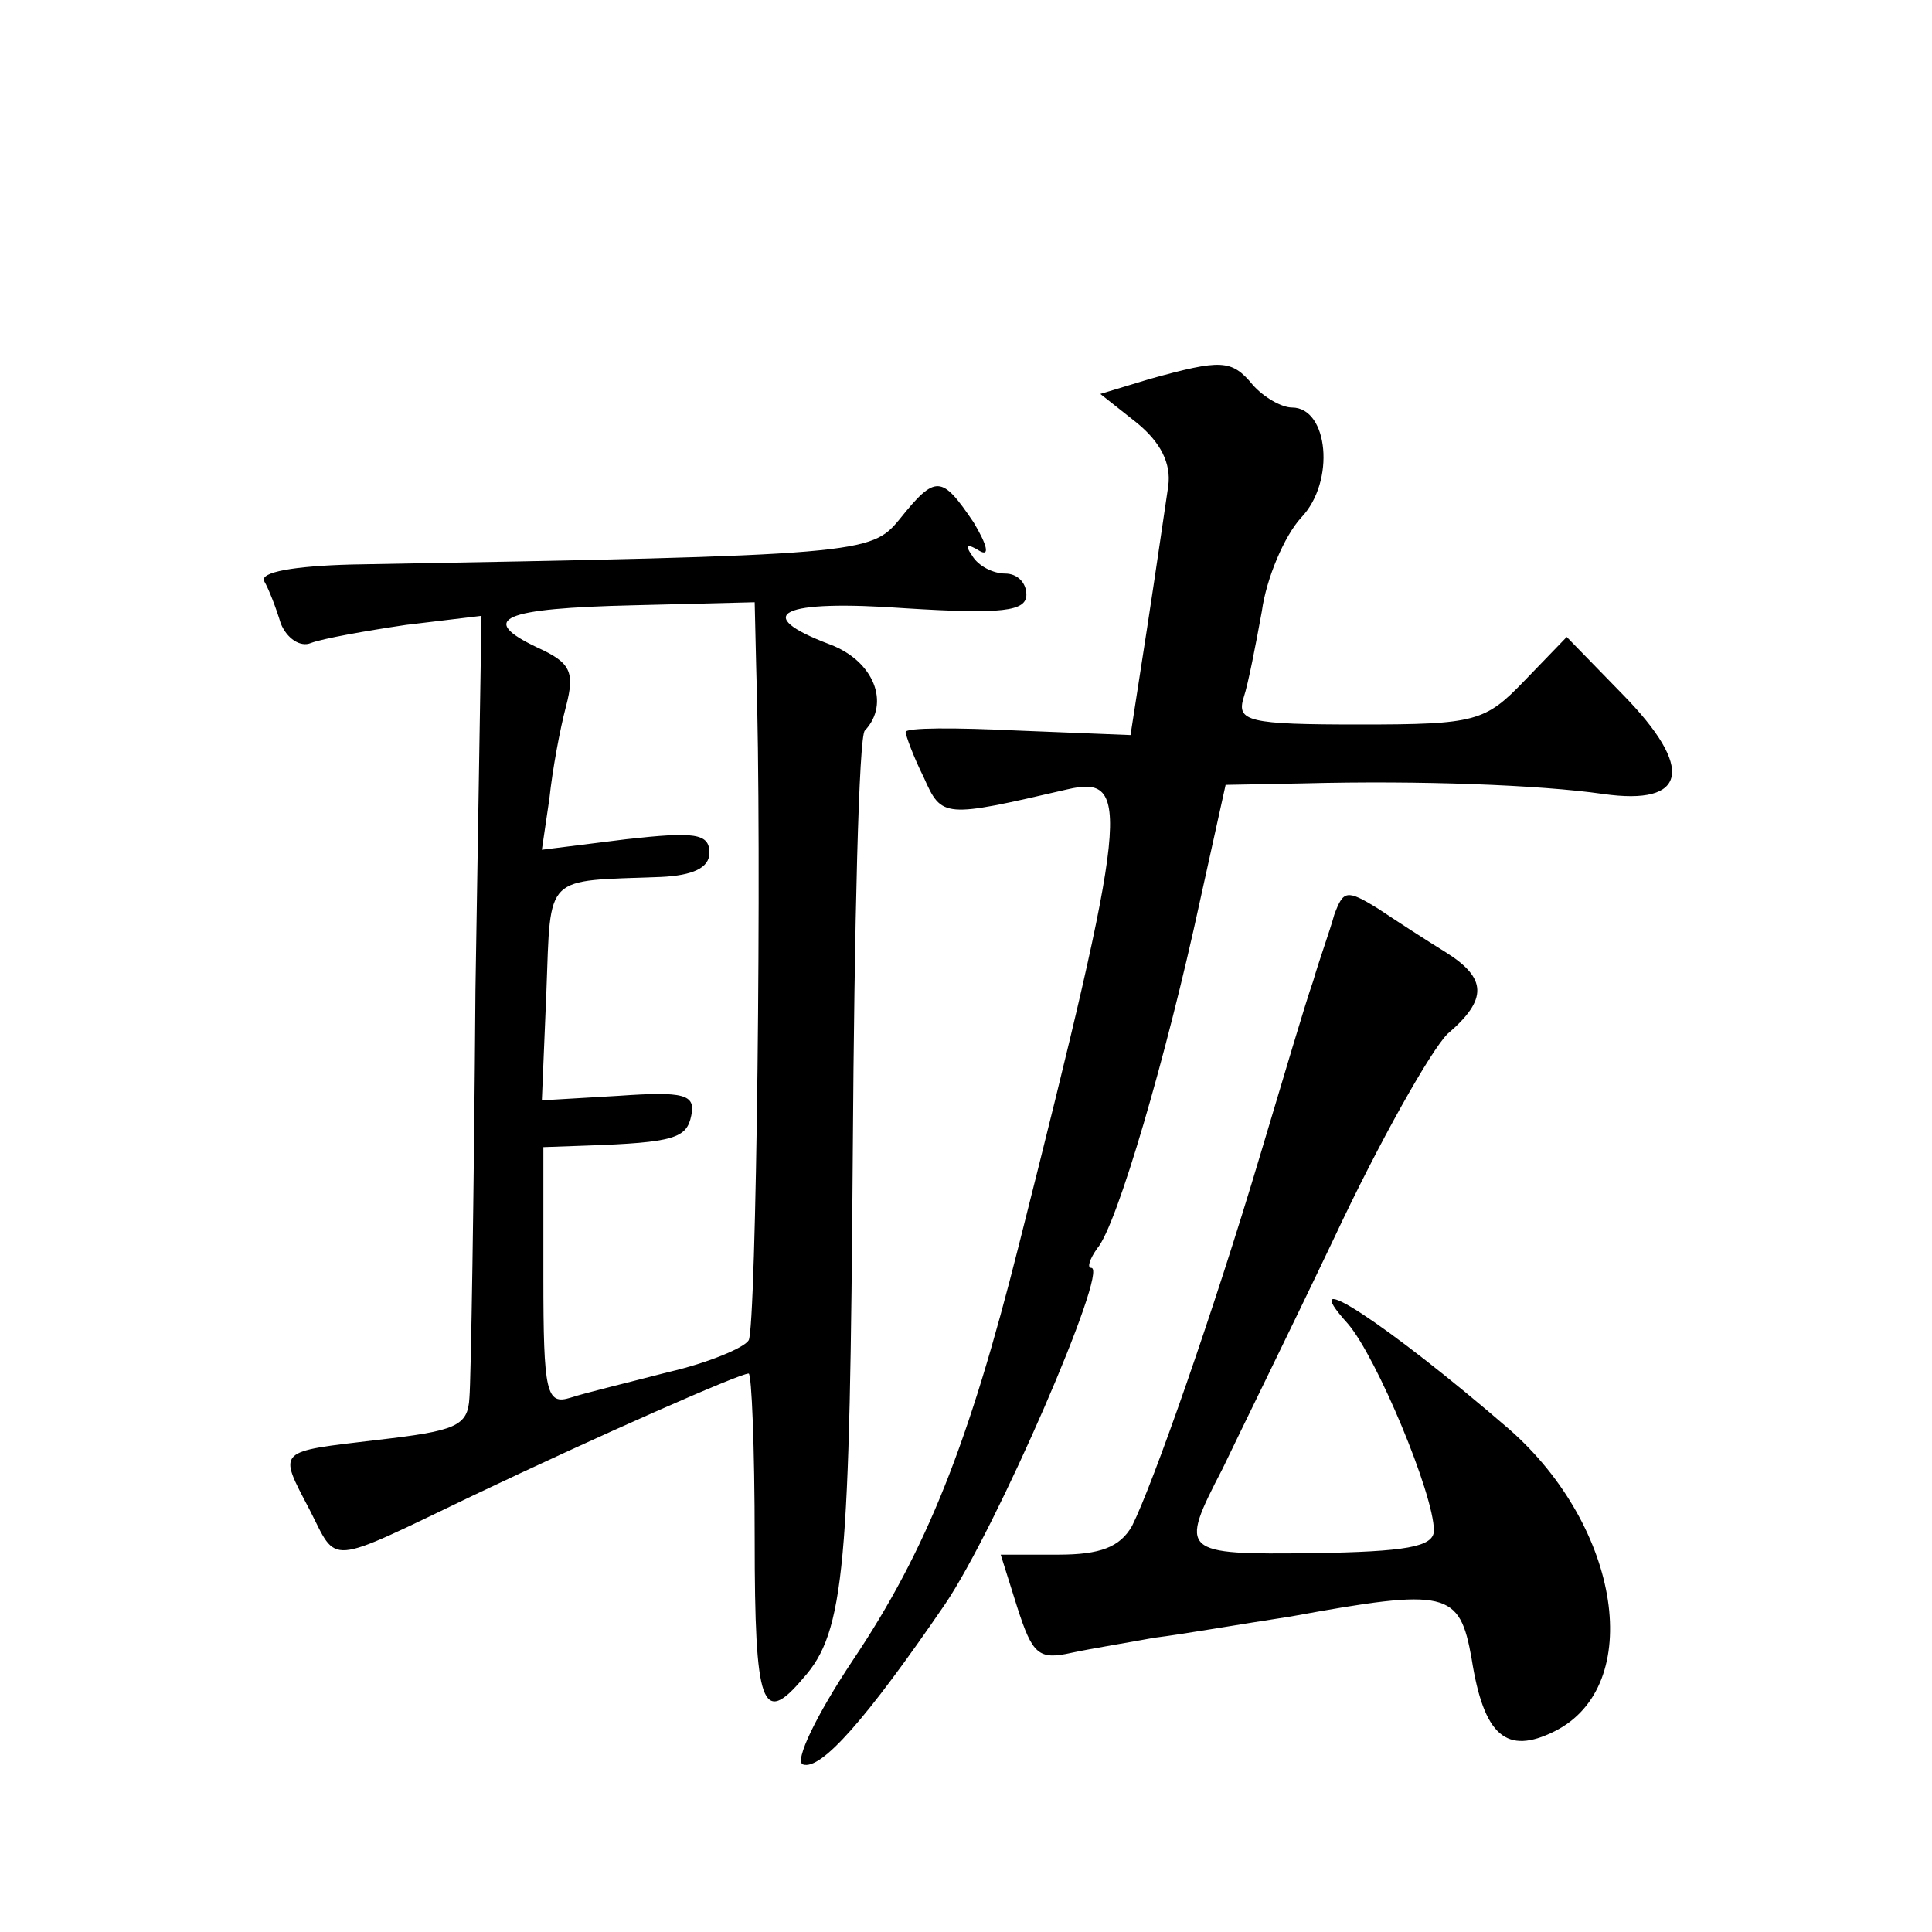 <?xml version="1.0" standalone="no"?>
<!DOCTYPE svg PUBLIC "-//W3C//DTD SVG 20010904//EN"
 "http://www.w3.org/TR/2001/REC-SVG-20010904/DTD/svg10.dtd">
<svg version="1.0" xmlns="http://www.w3.org/2000/svg"
 width="128pt" height="128pt" viewBox="0 0 128 128"
 preserveAspectRatio="xMidYMid meet">
<g transform="translate(0,128) scale(0.1,-0.1)"
fill="#0" stroke="none">
<path d="M762 1029 l-33 -10 24 -19 c16 -13 23 -27 21 -42 -2 -13 -8 -55 -14 -94
l-11 -71 -75 3 c-41 2 -74 2 -74 -1 0 -2 5 -16 12 -30 12 -27 13 -27 95 -8 43 10
41 -13 -32 -302 -33 -131 -61 -202 -110 -275 -24 -36 -39 -67 -33 -69 12 -4 42
30 94 106 34 50 109 223 97 223 -3 0 -1 6 4 13 13 15 46 128 68 230 l17 77 52 1
c76 2 156 -1 198 -7 56 -8 61 17 13 66 l-37 38 -28 -29 c-26 -27 -32 -29 -109 -29
-74 0 -82 2 -77 18 3 9 8 35 12 57 3 22 15 50 26 62 23 24 18 73 -6 73 -7 0 -19
7 -26 15 -14 17 -21 17 -68 4z M596 936 c-19 -23 -24 -24 -363 -30 -38 -1 -61 -5
-58 -11 3 -5 8 -18 11 -28 4 -10 13 -16 20 -13 8 3 36 8 63 12 l50 6 -4 -248 c-1
-137 -3 -259 -4 -270 -1 -19 -9 -22 -61 -28 -67 -8 -66 -6 -45 -46 19 -37 10 -38
108 9 84 40 177 81 183 81 2 0 4 -49 4 -110 0 -111 5 -124 32 -92 28 31 31 74 33
349 1 150 4 276 8 279 17 18 6 46 -23 57 -53 20 -33 30 50 24 64 -4 80 -2 80 9
0 8 -6 14 -14 14 -8 0 -18 5 -22 12 -5 7 -3 8 5 3 7 -4 5 4 -4 19 -21 31 -25 32
-49 2z m-95 -98 c4 -122 0 -439 -5 -446 -3 -5 -27 -15 -53 -21 -27 -7 -56 -14 -65
-17 -16 -5 -18 3 -18 80 l0 86 28 1 c59 2 67 5 70 20 3 14 -5 16 -48 13 l-51 -3
3 72 c3 79 -2 73 76 76 21 1 32 6 32 16 0 13 -10 14 -55 9 l-56 -7 5 34 c2 19 7
46 11 61 6 23 3 29 -19 39 -40 19 -23 26 64 28 l80 2 1 -43z M884 674 c-3 -11 -10
-30 -14 -44 -5 -14 -20 -65 -35 -115 -31 -104 -71 -218 -85 -246 -8 -14 -21 -19
-49 -19 l-38 0 11 -35 c10 -31 14 -35 36 -30 14 3 39 7 55 10 17 2 57 9 90 14 104
19 112 17 120 -28 8 -51 23 -64 55 -48 60 30 44 135 -30 200 -81 70 -144 111 -107
70 19 -22 57 -113 57 -137 0 -11 -19 -14 -80 -15 -88 -1 -89 0 -60 56 10 21 44
90 74 153 30 64 64 124 75 135 27 23 26 37 -1 54 -13 8 -33 21 -45 29 -21 13 -23
12 -29 -4z"/>
</g>
</svg>
